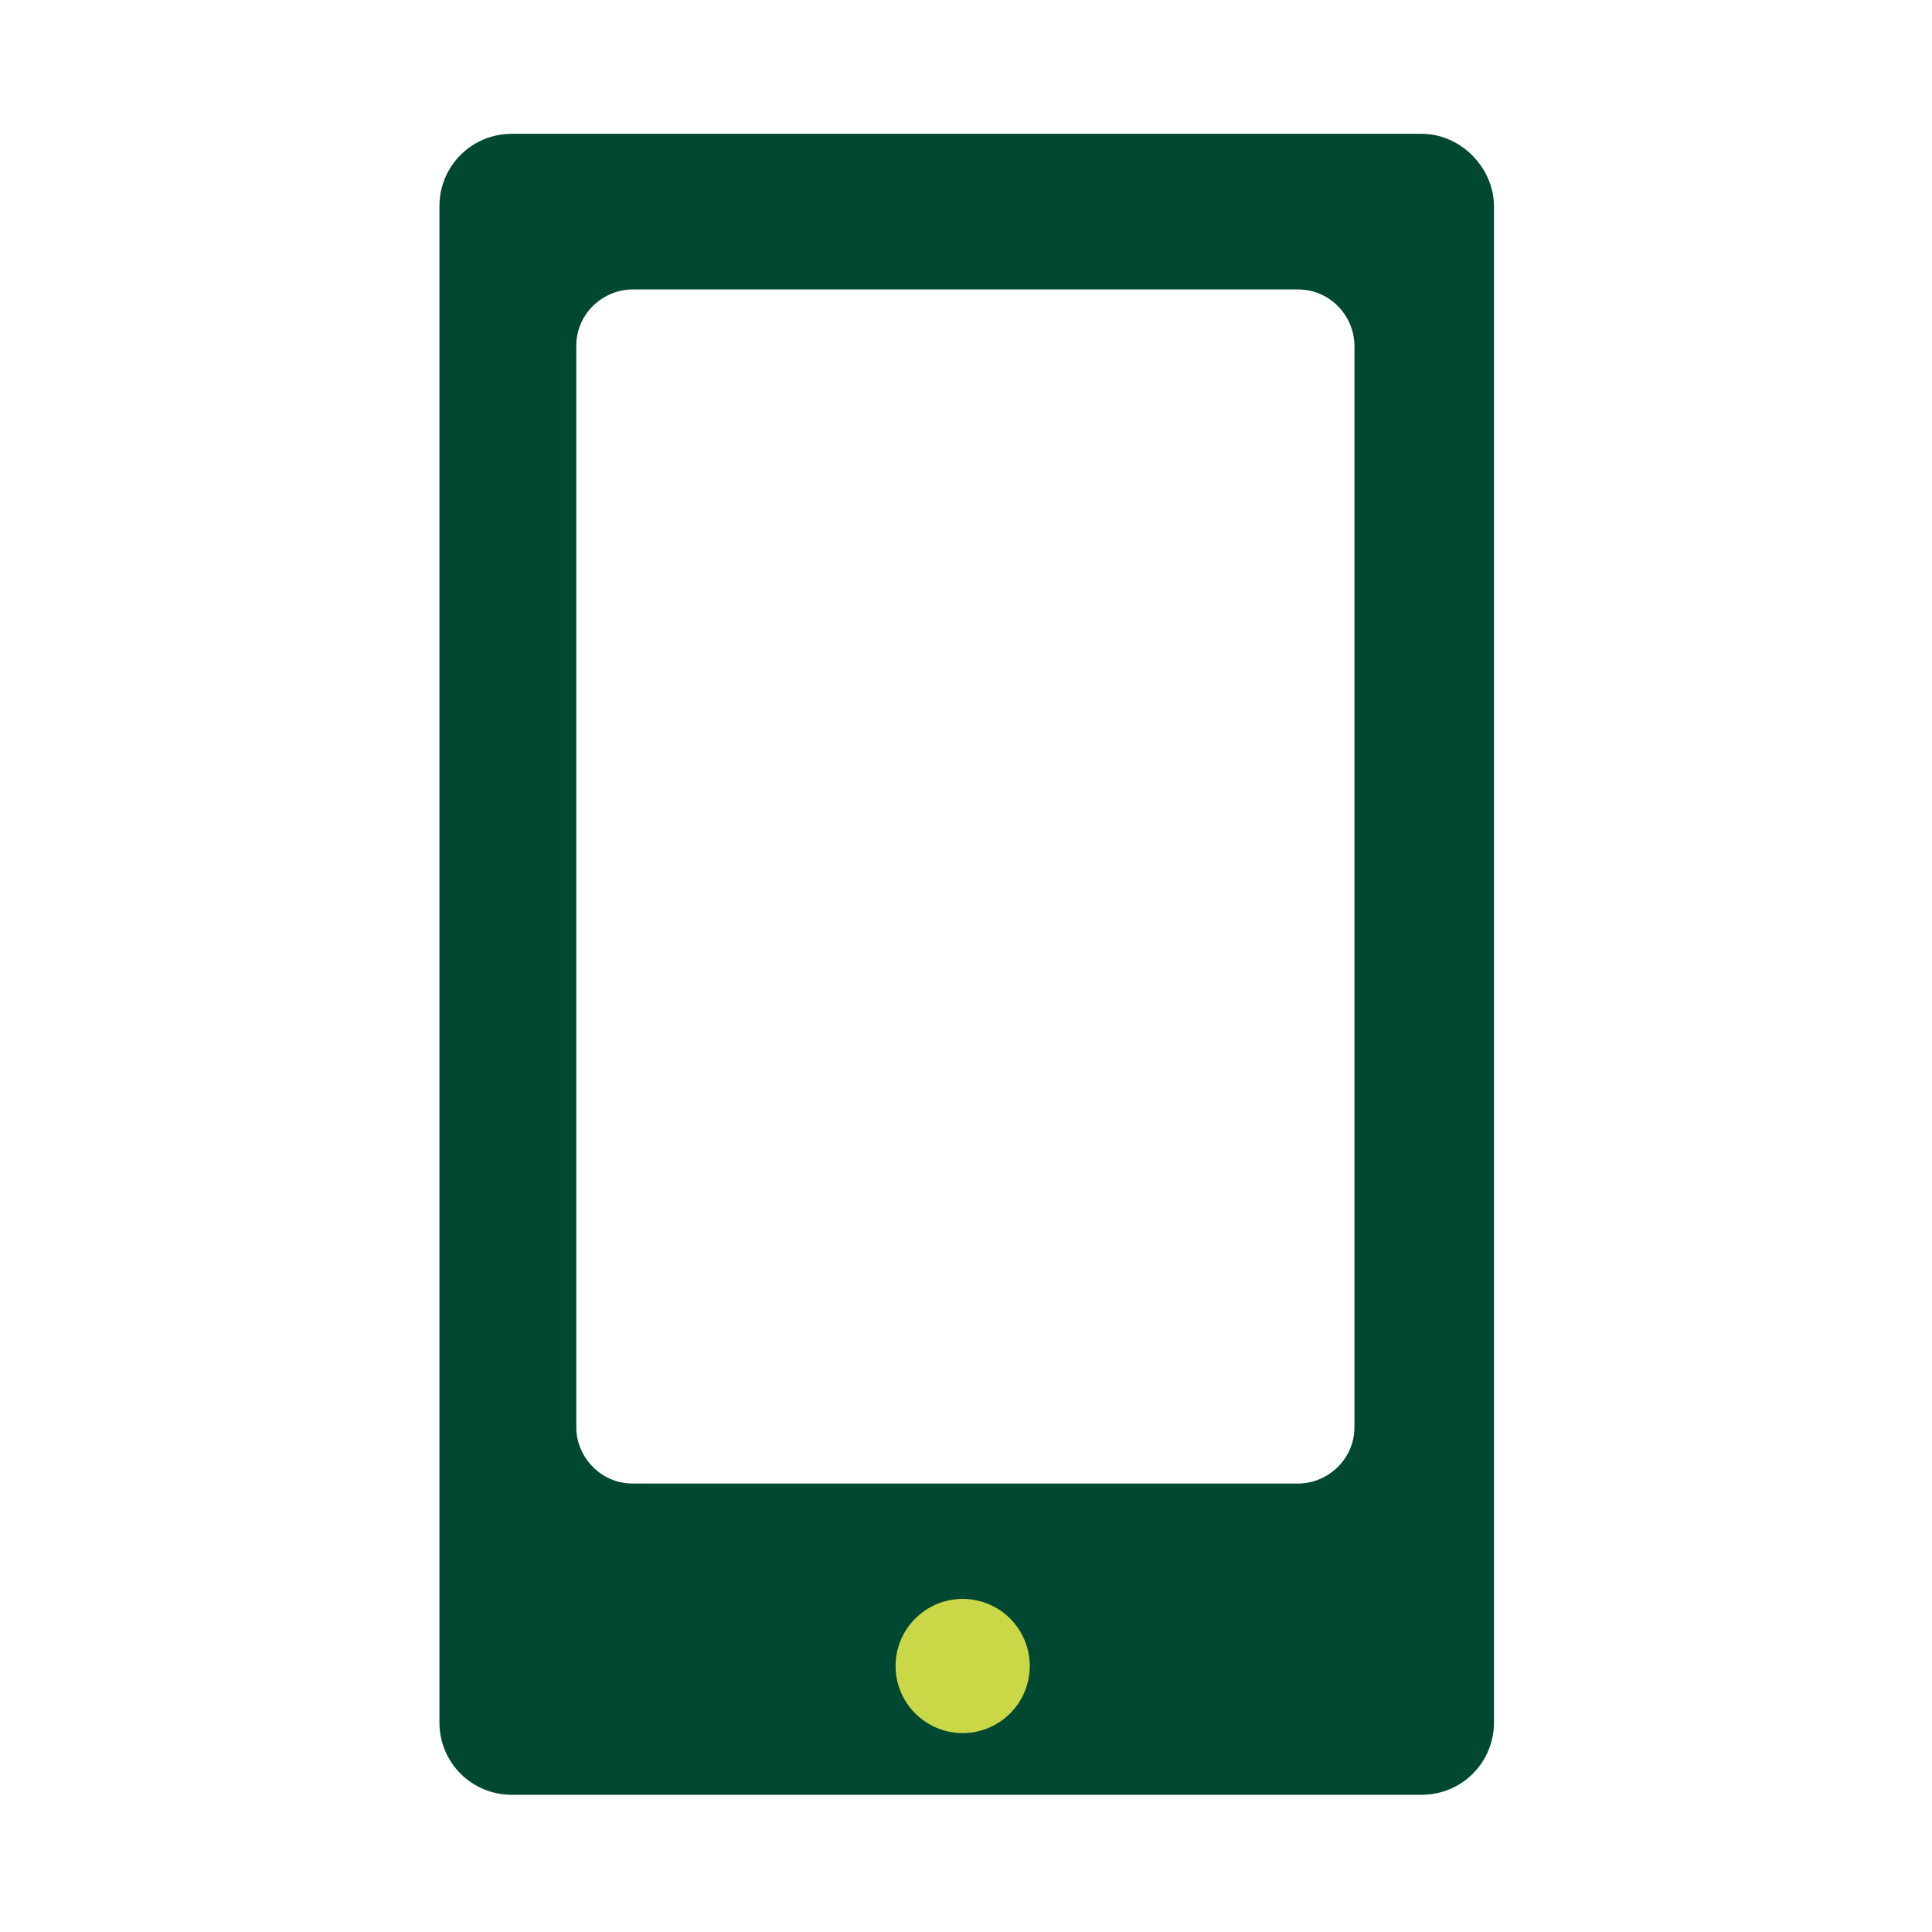 <?xml version="1.0" encoding="utf-8"?>
<!-- Generator: Adobe Illustrator 25.4.1, SVG Export Plug-In . SVG Version: 6.00 Build 0)  -->
<svg version="1.1" id="レイヤー_1" xmlns="http://www.w3.org/2000/svg" xmlns:xlink="http://www.w3.org/1999/xlink" x="0px"
	 y="0px" viewBox="0 0 72 72" style="enable-background:new 0 0 72 72;" xml:space="preserve">
<style type="text/css">
	.st0{fill:#004831;}
	.st1{fill:#CAD747;}
	.st2{fill:none;}
</style>
<g id="グループ_6597" transform="translate(-906.124 -1384.313)">
	<g id="グループ_6596" transform="translate(20 -6)">
		<path id="パス_11265" class="st0" d="M939.1,1395.3l-33.9,0c-1.5,0-2.7,1.2-2.7,2.7v5.2l0,0v5.6l0,0c0,9.4,0,30.3,0,34.6v11.1
			c0,1.5,1.2,2.7,2.7,2.7h33.9c1.5,0,2.7-1.2,2.7-2.7l0-56.5C941.8,1396.6,940.6,1395.3,939.1,1395.3
			C939.1,1395.3,939.1,1395.3,939.1,1395.3z M936.6,1443.5c0,1.2-1,2.1-2.1,2.1l-24.8,0c-1.2,0-2.1-1-2.1-2.1v-34.7l0,0v-4.2l0,0
			v-1.3h0v-0.1c0-1.2,1-2.1,2.1-2.1l24.8,0c1.2,0,2.1,1,2.1,2.1C936.6,1404.3,936.6,1443.5,936.6,1443.5z"/>
		<circle id="楕円形_180" class="st1" cx="922" cy="1452.4" r="2.5"/>
	</g>
</g>
<rect class="st2" width="72" height="72"/>
</svg>

